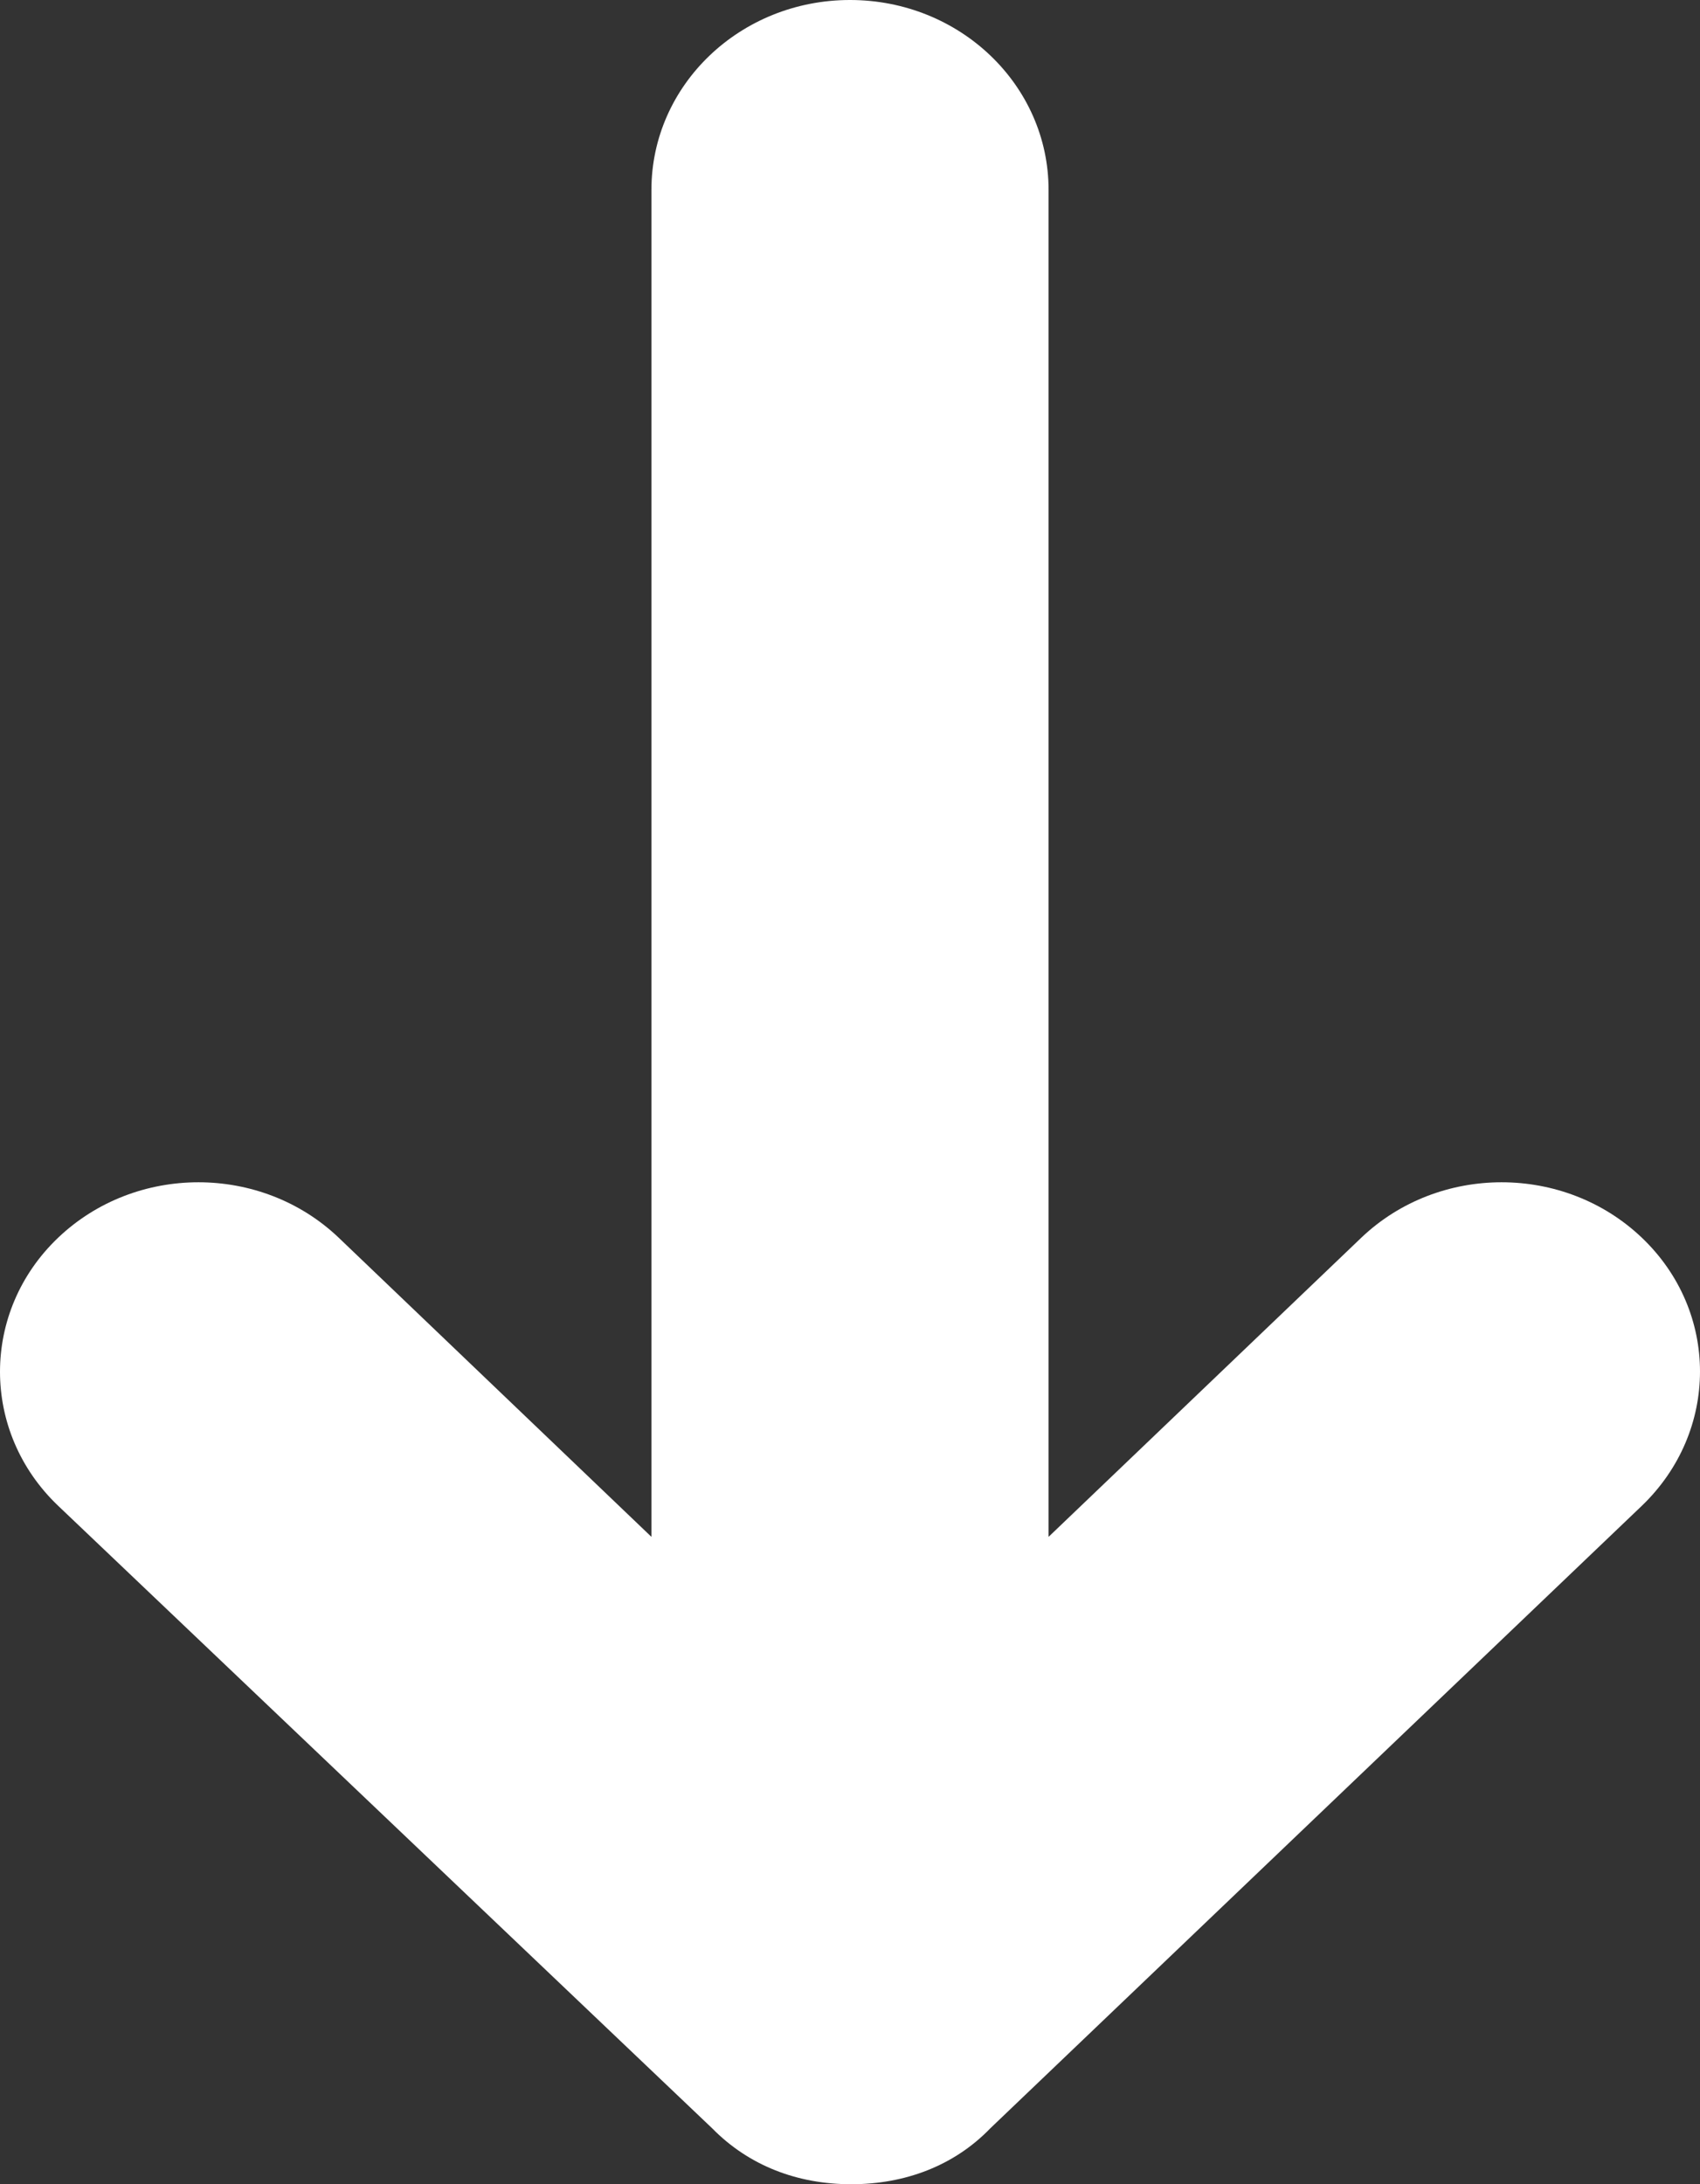 <?xml version="1.0" encoding="UTF-8" standalone="no"?>
<svg
   xmlns:dc="http://purl.org/dc/elements/1.1/"
   xmlns:cc="http://creativecommons.org/ns#"
   xmlns:rdf="http://www.w3.org/1999/02/22-rdf-syntax-ns#"
   xmlns:svg="http://www.w3.org/2000/svg"
   xmlns="http://www.w3.org/2000/svg"
   xmlns:sodipodi="http://sodipodi.sourceforge.net/DTD/sodipodi-0.dtd"
   xmlns:inkscape="http://www.inkscape.org/namespaces/inkscape"
   width="273.95"
   height="351.9"
   version="1.1"
   id="svg843"
   sodipodi:docname="download.svg"
   inkscape:version="0.92.2 (5c3e80d, 2017-08-06)">
  <rect width="100%" height="100%" fill="#333333" stroke="none"/>
  <defs
     id="defs847" />
  <sodipodi:namedview
     pagecolor="#ffffff"
     bordercolor="#666666"
     borderopacity="1"
     objecttolerance="10"
     gridtolerance="10"
     guidetolerance="10"
     inkscape:pageopacity="0"
     inkscape:pageshadow="2"
     inkscape:window-width="716"
     inkscape:window-height="480"
     id="namedview845"
     showgrid="false"
     fit-margin-top="0"
     fit-margin-left="0"
     fit-margin-right="0"
     fit-margin-bottom="0"
     inkscape:zoom="0.48204668"
     inkscape:cx="136.975"
     inkscape:cy="176"
     inkscape:window-x="-8"
     inkscape:window-y="-8"
     inkscape:window-maximized="1"
     inkscape:current-layer="svg843" />
  <g
     id="g836"
     transform="translate(-119.025,-80.1)">
    <title
       id="title833">background</title>
    <rect
       id="canvas_background"
       height="402"
       width="582"
       y="-1"
       x="-1"
       style="fill:none" />
  </g>
  <g
     id="g841"
     transform="translate(-119.025,-80.1)">
    <title
       id="title838">Layer 1</title>
    <path
       id="svg_1"
       d="M 383.6,322.7 278.6,423 c -5.8,6 -13.7,9 -22.4,9 -8.7,0 -16.5,-3 -22.4,-9 L 128.4,322.7 c -12.5,-11.9 -12.5,-31.3 0,-43.2 12.5,-11.9 32.7,-11.9 45.2,0 l 50.4,48.2 v -217 c 0,-16.9 14.3,-30.6 32,-30.6 17.7,0 32,13.7 32,30.6 v 217 l 50.4,-48.2 c 12.5,-11.9 32.7,-11.9 45.2,0 12.5,11.9 12.5,31.2 0,43.2 z"
       inkscape:connector-curvature="0"
       style="fill:#ffffff" />
  </g>
</svg>
